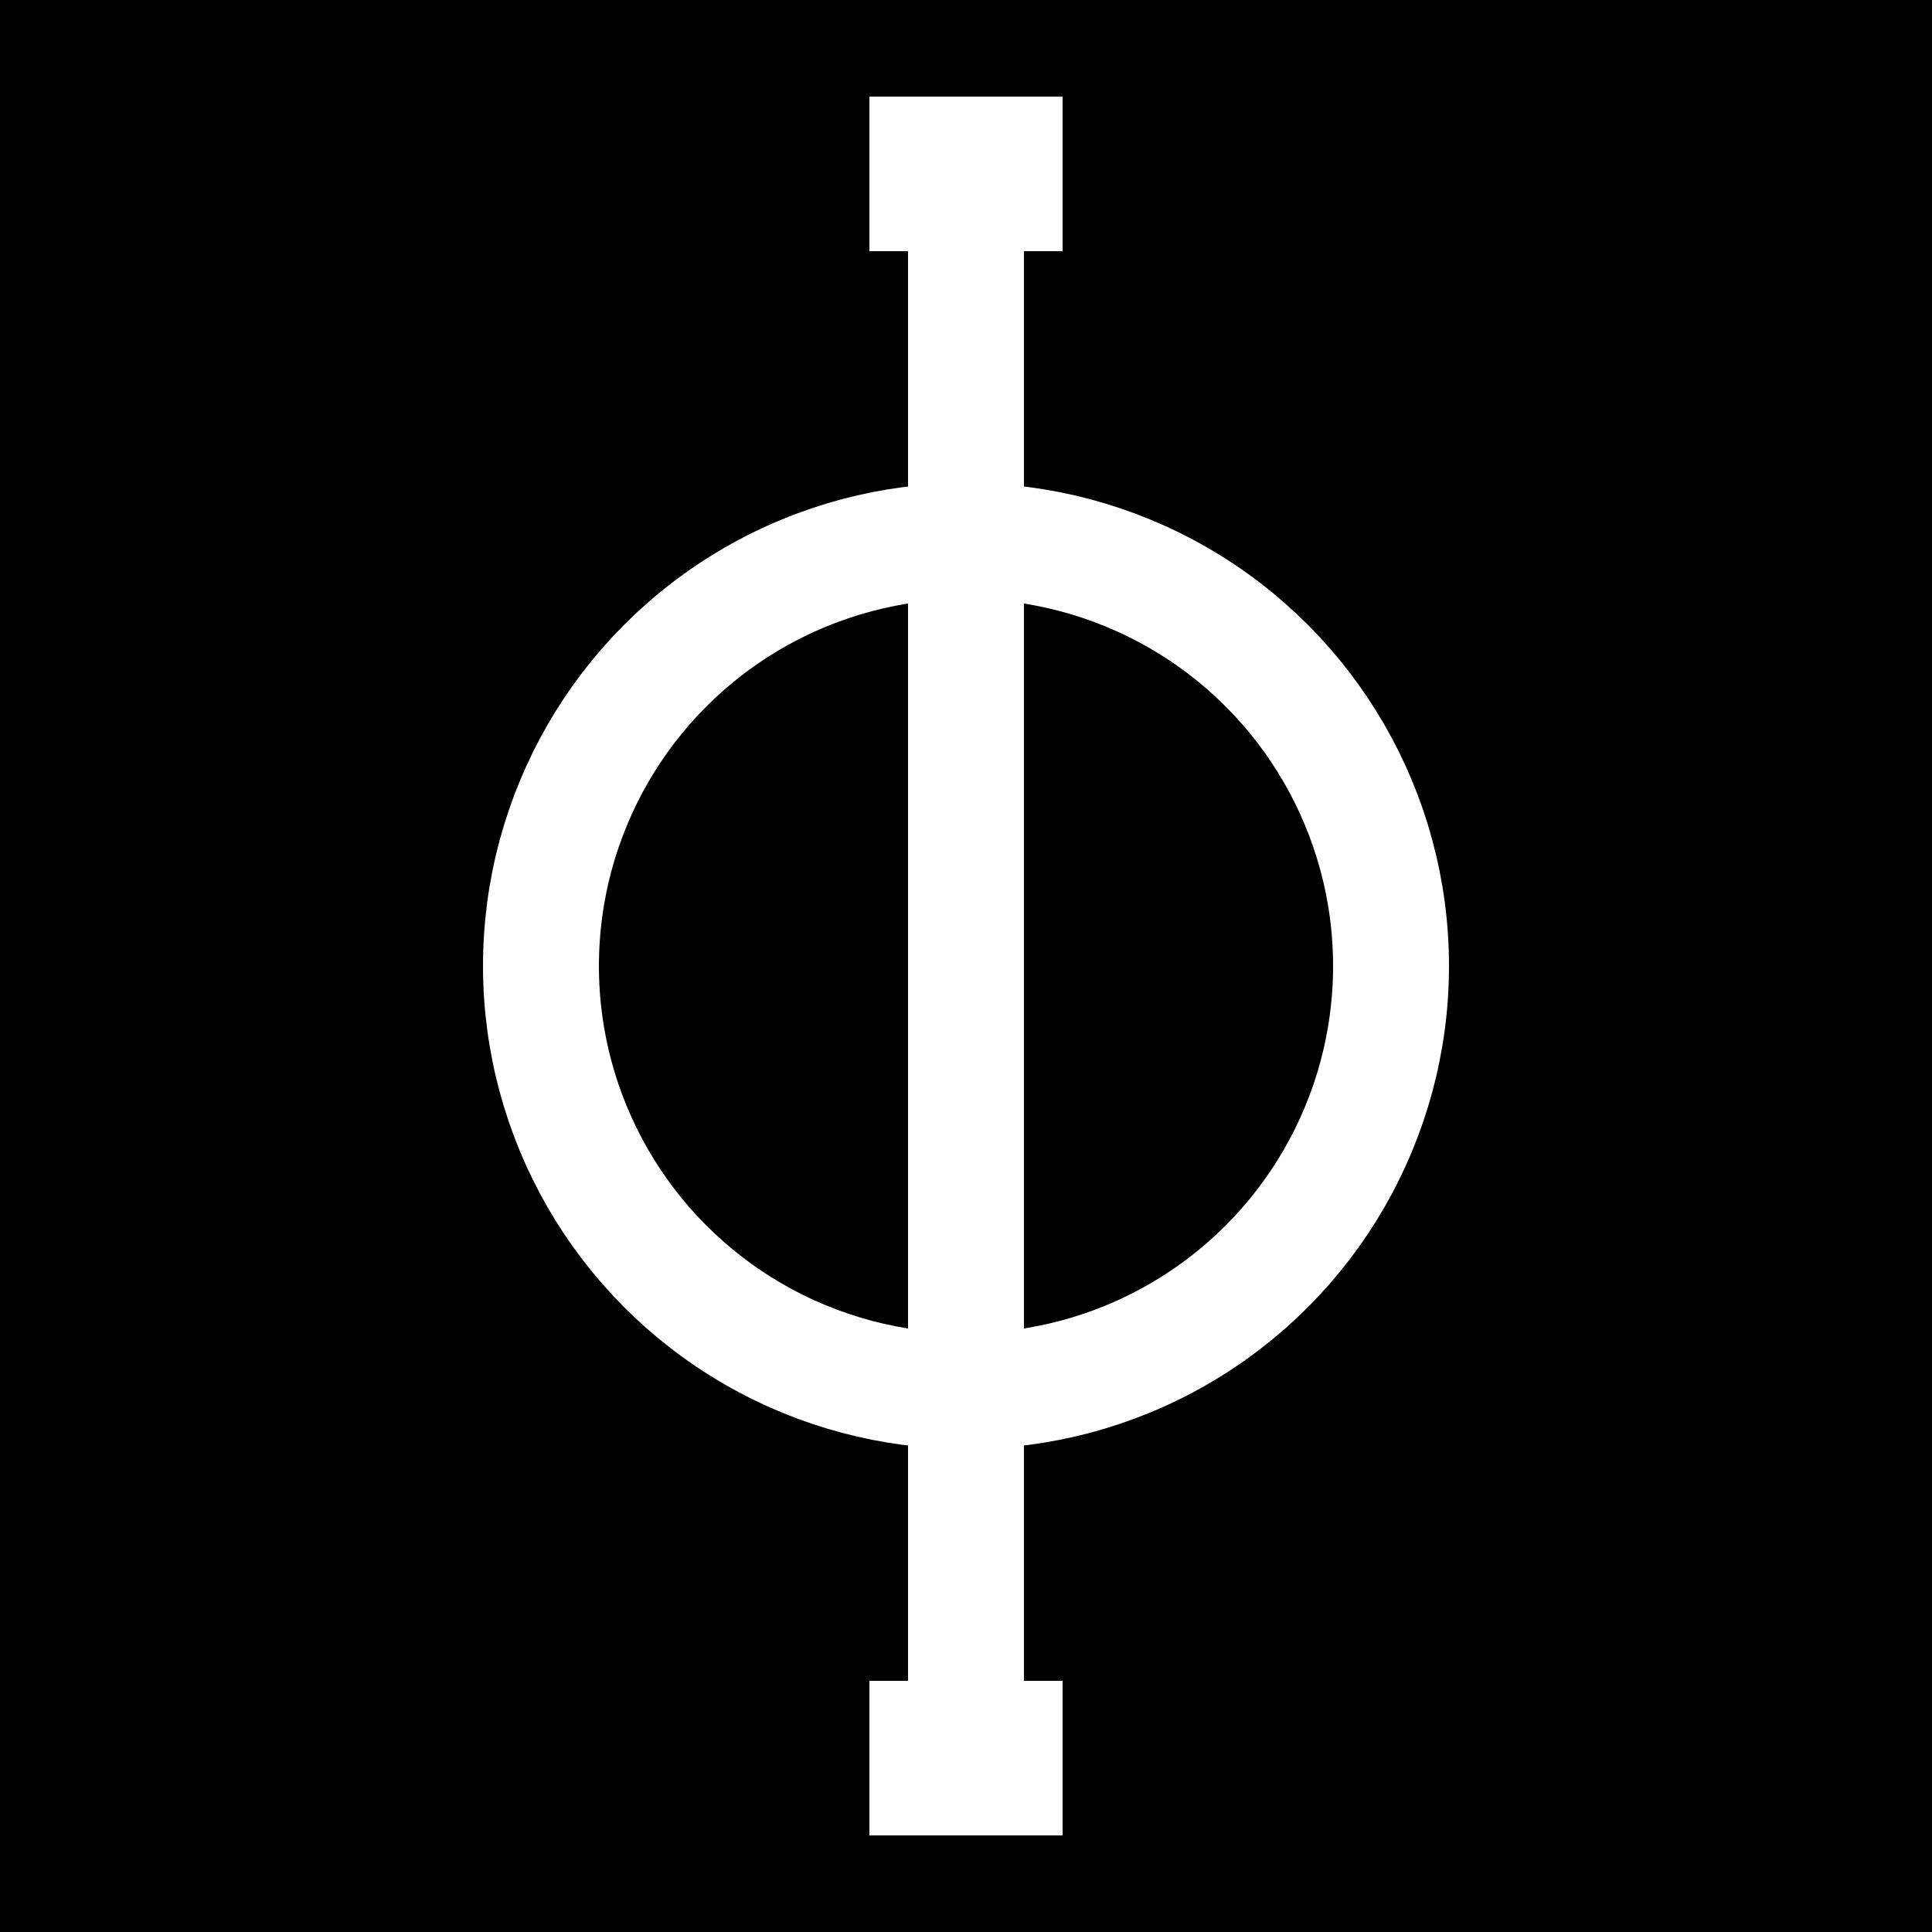 <svg viewBox="0 0 100 100" xmlns="http://www.w3.org/2000/svg">
    <rect width="100" height="100" fill="#000000"/>
    <g fill="#FFFFFF">
        <!-- Φ (Phi) -->
        <circle cx="50" cy="50" r="22" fill="none" stroke="#FFFFFF" stroke-width="6" />
        <rect x="47" y="10" width="6" height="80" fill="#FFFFFF" />
        <rect x="45" y="5" width="10" height="8" fill="#FFFFFF" />
        <rect x="45" y="87" width="10" height="8" fill="#FFFFFF" />
    </g>
</svg>
